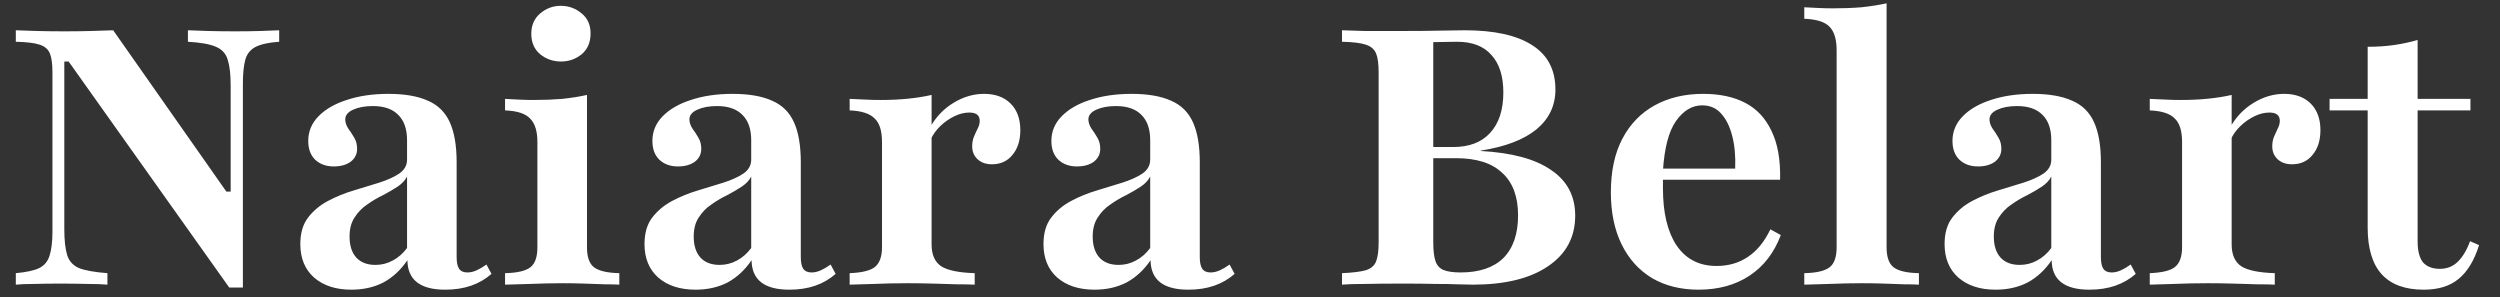<svg width="101" height="12" viewBox="0 0 101 12" fill="none" xmlns="http://www.w3.org/2000/svg">
<rect x="0" y="0" width="101" height="12" fill="#333333" stroke="none"/>
<path d="M9.261 11.616L2.773 2.485H2.598V9.265C2.598 9.71 2.637 10.058 2.715 10.31C2.792 10.552 2.952 10.726 3.194 10.832C3.445 10.929 3.827 10.997 4.34 11.036V11.5C4.147 11.481 3.871 11.471 3.513 11.471C3.165 11.461 2.806 11.457 2.439 11.457C2.061 11.457 1.713 11.461 1.394 11.471C1.084 11.471 0.832 11.481 0.639 11.5V11.036C1.065 10.997 1.379 10.929 1.582 10.832C1.795 10.726 1.935 10.556 2.003 10.324C2.081 10.082 2.119 9.758 2.119 9.352V2.935C2.119 2.587 2.085 2.331 2.018 2.166C1.95 1.992 1.81 1.871 1.597 1.803C1.394 1.735 1.074 1.697 0.639 1.687V1.223C0.852 1.232 1.132 1.242 1.481 1.252C1.829 1.261 2.206 1.266 2.613 1.266C3 1.266 3.358 1.261 3.687 1.252C4.016 1.242 4.311 1.232 4.573 1.223L9.145 7.74H9.319V3.458C9.319 3.013 9.281 2.669 9.203 2.427C9.135 2.176 8.976 1.997 8.724 1.89C8.482 1.784 8.105 1.716 7.592 1.687V1.223C7.785 1.232 8.056 1.242 8.405 1.252C8.753 1.261 9.116 1.266 9.494 1.266C9.861 1.266 10.205 1.261 10.524 1.252C10.844 1.242 11.095 1.232 11.279 1.223V1.687C10.863 1.716 10.548 1.784 10.335 1.89C10.123 1.997 9.982 2.166 9.915 2.398C9.847 2.631 9.813 2.955 9.813 3.371V11.616H9.261ZM14.194 11.703C13.566 11.703 13.062 11.539 12.685 11.21C12.317 10.881 12.133 10.431 12.133 9.86C12.133 9.424 12.235 9.071 12.438 8.8C12.651 8.519 12.922 8.292 13.251 8.118C13.58 7.944 13.924 7.803 14.282 7.697C14.649 7.581 14.998 7.474 15.327 7.377C15.656 7.271 15.922 7.15 16.125 7.015C16.338 6.869 16.445 6.681 16.445 6.448V5.665C16.445 5.219 16.328 4.881 16.096 4.648C15.864 4.406 15.52 4.285 15.066 4.285C14.746 4.285 14.48 4.334 14.267 4.431C14.054 4.527 13.948 4.658 13.948 4.823C13.948 4.939 13.986 5.06 14.064 5.185C14.151 5.302 14.233 5.427 14.311 5.563C14.388 5.689 14.427 5.839 14.427 6.013C14.427 6.226 14.34 6.4 14.165 6.535C13.991 6.661 13.764 6.724 13.483 6.724C13.174 6.724 12.922 6.632 12.728 6.448C12.544 6.265 12.453 6.013 12.453 5.694C12.453 5.316 12.588 4.987 12.859 4.706C13.14 4.416 13.522 4.194 14.006 4.039C14.499 3.874 15.061 3.792 15.69 3.792C16.348 3.792 16.88 3.884 17.286 4.068C17.693 4.242 17.988 4.532 18.172 4.939C18.356 5.345 18.448 5.882 18.448 6.55V10.382C18.448 10.605 18.482 10.764 18.549 10.861C18.617 10.958 18.728 11.007 18.883 11.007C19.009 11.007 19.135 10.977 19.261 10.919C19.386 10.861 19.517 10.784 19.653 10.687L19.856 11.065C19.614 11.277 19.338 11.437 19.028 11.543C18.719 11.65 18.37 11.703 17.983 11.703C16.977 11.703 16.469 11.306 16.459 10.513C16.188 10.91 15.864 11.21 15.486 11.413C15.109 11.607 14.678 11.703 14.194 11.703ZM15.167 10.702C15.419 10.702 15.651 10.643 15.864 10.527C16.086 10.411 16.28 10.242 16.445 10.019V7.131C16.367 7.285 16.241 7.421 16.067 7.537C15.893 7.653 15.694 7.769 15.472 7.885C15.249 7.992 15.036 8.118 14.833 8.263C14.63 8.398 14.461 8.573 14.325 8.785C14.19 8.989 14.122 9.245 14.122 9.555C14.122 9.923 14.214 10.208 14.398 10.411C14.582 10.605 14.838 10.702 15.167 10.702ZM20.404 11.5V11.036C20.888 11.026 21.227 10.948 21.42 10.803C21.614 10.658 21.711 10.387 21.711 9.99V5.737C21.711 5.302 21.614 4.987 21.42 4.794C21.236 4.59 20.898 4.479 20.404 4.46V3.995C20.588 4.005 20.777 4.015 20.97 4.024C21.164 4.034 21.358 4.039 21.551 4.039C21.967 4.039 22.354 4.024 22.712 3.995C23.08 3.956 23.414 3.903 23.714 3.835V9.99C23.714 10.387 23.811 10.658 24.004 10.803C24.207 10.948 24.546 11.026 25.02 11.036V11.5C24.885 11.49 24.691 11.486 24.44 11.486C24.188 11.476 23.912 11.466 23.612 11.457C23.322 11.447 23.032 11.442 22.741 11.442C22.306 11.442 21.861 11.452 21.406 11.471C20.961 11.481 20.627 11.49 20.404 11.5ZM22.669 2.485C22.349 2.485 22.069 2.389 21.827 2.195C21.585 1.992 21.464 1.716 21.464 1.368C21.464 1.019 21.585 0.744 21.827 0.54C22.069 0.337 22.345 0.235 22.654 0.235C22.974 0.235 23.254 0.337 23.496 0.54C23.738 0.734 23.859 1.005 23.859 1.353C23.859 1.711 23.738 1.992 23.496 2.195C23.254 2.389 22.978 2.485 22.669 2.485ZM28.099 11.703C27.47 11.703 26.966 11.539 26.589 11.21C26.221 10.881 26.038 10.431 26.038 9.86C26.038 9.424 26.139 9.071 26.342 8.8C26.555 8.519 26.826 8.292 27.155 8.118C27.484 7.944 27.828 7.803 28.186 7.697C28.554 7.581 28.902 7.474 29.231 7.377C29.56 7.271 29.826 7.15 30.029 7.015C30.242 6.869 30.349 6.681 30.349 6.448V5.665C30.349 5.219 30.233 4.881 30 4.648C29.768 4.406 29.425 4.285 28.97 4.285C28.65 4.285 28.384 4.334 28.171 4.431C27.959 4.527 27.852 4.658 27.852 4.823C27.852 4.939 27.891 5.06 27.968 5.185C28.055 5.302 28.137 5.427 28.215 5.563C28.292 5.689 28.331 5.839 28.331 6.013C28.331 6.226 28.244 6.4 28.07 6.535C27.896 6.661 27.668 6.724 27.387 6.724C27.078 6.724 26.826 6.632 26.633 6.448C26.449 6.265 26.357 6.013 26.357 5.694C26.357 5.316 26.492 4.987 26.763 4.706C27.044 4.416 27.426 4.194 27.91 4.039C28.404 3.874 28.965 3.792 29.594 3.792C30.252 3.792 30.784 3.884 31.191 4.068C31.597 4.242 31.892 4.532 32.076 4.939C32.26 5.345 32.352 5.882 32.352 6.55V10.382C32.352 10.605 32.386 10.764 32.454 10.861C32.521 10.958 32.633 11.007 32.788 11.007C32.913 11.007 33.039 10.977 33.165 10.919C33.291 10.861 33.421 10.784 33.557 10.687L33.76 11.065C33.518 11.277 33.242 11.437 32.933 11.543C32.623 11.65 32.275 11.703 31.887 11.703C30.881 11.703 30.373 11.306 30.363 10.513C30.092 10.91 29.768 11.21 29.391 11.413C29.013 11.607 28.583 11.703 28.099 11.703ZM29.071 10.702C29.323 10.702 29.555 10.643 29.768 10.527C29.991 10.411 30.184 10.242 30.349 10.019V7.131C30.271 7.285 30.146 7.421 29.971 7.537C29.797 7.653 29.599 7.769 29.376 7.885C29.154 7.992 28.941 8.118 28.738 8.263C28.534 8.398 28.365 8.573 28.229 8.785C28.094 8.989 28.026 9.245 28.026 9.555C28.026 9.923 28.118 10.208 28.302 10.411C28.486 10.605 28.742 10.702 29.071 10.702ZM34.326 11.5V11.036C34.82 11.016 35.158 10.934 35.342 10.789C35.536 10.634 35.633 10.368 35.633 9.99V5.737C35.633 5.282 35.531 4.963 35.328 4.779C35.134 4.585 34.8 4.479 34.326 4.46V3.995C34.587 4.005 34.805 4.015 34.979 4.024C35.163 4.034 35.362 4.039 35.575 4.039C36.358 4.039 37.045 3.971 37.636 3.835V9.874C37.636 10.29 37.766 10.585 38.028 10.76C38.289 10.924 38.739 11.016 39.378 11.036V11.5C39.203 11.49 38.966 11.486 38.666 11.486C38.366 11.476 38.042 11.466 37.694 11.457C37.346 11.447 37.007 11.442 36.678 11.442C36.194 11.442 35.734 11.452 35.299 11.471C34.863 11.481 34.539 11.49 34.326 11.5ZM40.075 6.637C39.833 6.637 39.639 6.569 39.494 6.434C39.349 6.298 39.276 6.124 39.276 5.911C39.276 5.766 39.3 5.635 39.349 5.519C39.397 5.403 39.446 5.297 39.494 5.2C39.552 5.094 39.581 4.987 39.581 4.881C39.581 4.658 39.441 4.547 39.16 4.547C38.966 4.547 38.768 4.595 38.565 4.692C38.362 4.789 38.173 4.919 37.999 5.084C37.825 5.248 37.689 5.437 37.592 5.65L37.578 5.142C37.81 4.726 38.124 4.397 38.521 4.155C38.918 3.913 39.329 3.792 39.755 3.792C40.21 3.792 40.568 3.923 40.829 4.184C41.091 4.445 41.221 4.803 41.221 5.258C41.221 5.674 41.115 6.008 40.902 6.26C40.699 6.511 40.423 6.637 40.075 6.637ZM44.218 11.703C43.589 11.703 43.086 11.539 42.708 11.21C42.34 10.881 42.157 10.431 42.157 9.86C42.157 9.424 42.258 9.071 42.462 8.8C42.674 8.519 42.945 8.292 43.274 8.118C43.603 7.944 43.947 7.803 44.305 7.697C44.673 7.581 45.021 7.474 45.35 7.377C45.679 7.271 45.945 7.15 46.149 7.015C46.361 6.869 46.468 6.681 46.468 6.448V5.665C46.468 5.219 46.352 4.881 46.12 4.648C45.887 4.406 45.544 4.285 45.089 4.285C44.77 4.285 44.503 4.334 44.291 4.431C44.078 4.527 43.971 4.658 43.971 4.823C43.971 4.939 44.01 5.06 44.087 5.185C44.174 5.302 44.257 5.427 44.334 5.563C44.411 5.689 44.45 5.839 44.45 6.013C44.45 6.226 44.363 6.4 44.189 6.535C44.015 6.661 43.787 6.724 43.507 6.724C43.197 6.724 42.945 6.632 42.752 6.448C42.568 6.265 42.476 6.013 42.476 5.694C42.476 5.316 42.611 4.987 42.883 4.706C43.163 4.416 43.545 4.194 44.029 4.039C44.523 3.874 45.084 3.792 45.713 3.792C46.371 3.792 46.903 3.884 47.31 4.068C47.716 4.242 48.011 4.532 48.195 4.939C48.379 5.345 48.471 5.882 48.471 6.55V10.382C48.471 10.605 48.505 10.764 48.573 10.861C48.641 10.958 48.752 11.007 48.907 11.007C49.032 11.007 49.158 10.977 49.284 10.919C49.41 10.861 49.541 10.784 49.676 10.687L49.879 11.065C49.637 11.277 49.361 11.437 49.052 11.543C48.742 11.65 48.394 11.703 48.007 11.703C47 11.703 46.492 11.306 46.483 10.513C46.212 10.91 45.887 11.21 45.51 11.413C45.133 11.607 44.702 11.703 44.218 11.703ZM45.191 10.702C45.442 10.702 45.674 10.643 45.887 10.527C46.11 10.411 46.303 10.242 46.468 10.019V7.131C46.391 7.285 46.265 7.421 46.09 7.537C45.916 7.653 45.718 7.769 45.495 7.885C45.273 7.992 45.06 8.118 44.857 8.263C44.653 8.398 44.484 8.573 44.349 8.785C44.213 8.989 44.145 9.245 44.145 9.555C44.145 9.923 44.237 10.208 44.421 10.411C44.605 10.605 44.861 10.702 45.191 10.702ZM54.217 11.5V11.036C54.652 11.016 54.972 10.977 55.175 10.919C55.388 10.852 55.528 10.731 55.596 10.556C55.664 10.382 55.697 10.126 55.697 9.787V2.935C55.697 2.587 55.664 2.331 55.596 2.166C55.528 1.992 55.388 1.871 55.175 1.803C54.972 1.735 54.652 1.697 54.217 1.687V1.223C54.42 1.232 54.73 1.242 55.146 1.252C55.572 1.252 56.089 1.252 56.699 1.252C57.309 1.252 57.817 1.247 58.223 1.237C58.63 1.227 58.944 1.223 59.167 1.223C60.377 1.223 61.291 1.426 61.91 1.832C62.53 2.229 62.839 2.824 62.839 3.618C62.839 4.266 62.583 4.803 62.07 5.229C61.557 5.645 60.807 5.931 59.82 6.085V6.1C61.078 6.168 62.026 6.424 62.665 6.869C63.314 7.305 63.638 7.919 63.638 8.713C63.638 9.584 63.27 10.266 62.535 10.76C61.809 11.253 60.797 11.5 59.501 11.5C59.327 11.5 59.118 11.495 58.877 11.486C58.644 11.476 58.349 11.471 57.991 11.471C57.643 11.461 57.217 11.457 56.714 11.457C56.094 11.457 55.572 11.461 55.146 11.471C54.73 11.471 54.42 11.481 54.217 11.5ZM59.007 11.007C59.762 11.007 60.338 10.813 60.735 10.426C61.131 10.029 61.33 9.453 61.33 8.698C61.33 7.944 61.117 7.373 60.691 6.985C60.275 6.589 59.651 6.39 58.818 6.39H57.338V5.94H58.702C59.351 5.94 59.849 5.752 60.197 5.374C60.556 4.987 60.735 4.44 60.735 3.734C60.735 3.076 60.575 2.573 60.255 2.224C59.946 1.866 59.481 1.687 58.862 1.687L57.904 1.702V9.787C57.904 10.116 57.933 10.368 57.991 10.542C58.049 10.716 58.156 10.837 58.31 10.905C58.475 10.973 58.707 11.007 59.007 11.007ZM68.621 11.703C67.904 11.703 67.28 11.548 66.748 11.239C66.216 10.919 65.804 10.464 65.514 9.874C65.224 9.284 65.079 8.582 65.079 7.769C65.079 6.918 65.233 6.197 65.543 5.606C65.853 5.016 66.288 4.566 66.85 4.256C67.411 3.947 68.064 3.792 68.809 3.792C69.477 3.792 70.043 3.913 70.508 4.155C70.972 4.397 71.325 4.774 71.567 5.287C71.819 5.8 71.935 6.458 71.916 7.261H66.501L66.487 6.811H70.101C70.121 6.318 70.082 5.882 69.985 5.505C69.888 5.118 69.738 4.813 69.535 4.59C69.341 4.368 69.085 4.256 68.766 4.256C68.359 4.256 68.006 4.469 67.706 4.895C67.416 5.311 67.241 5.979 67.183 6.898L67.212 6.942C67.203 7.039 67.193 7.14 67.183 7.247C67.183 7.353 67.183 7.474 67.183 7.61C67.183 8.597 67.367 9.366 67.735 9.918C68.112 10.469 68.65 10.745 69.346 10.745C69.83 10.745 70.251 10.624 70.609 10.382C70.977 10.14 71.282 9.768 71.524 9.265L71.945 9.497C71.674 10.213 71.253 10.76 70.682 11.137C70.111 11.514 69.424 11.703 68.621 11.703ZM72.893 11.5V11.036C73.377 11.026 73.716 10.948 73.909 10.803C74.103 10.658 74.2 10.387 74.2 9.99V2.035C74.2 1.6 74.108 1.285 73.924 1.092C73.74 0.889 73.397 0.777 72.893 0.758V0.294C73.087 0.303 73.28 0.313 73.474 0.323C73.668 0.332 73.861 0.337 74.055 0.337C74.461 0.337 74.843 0.323 75.201 0.294C75.569 0.255 75.908 0.202 76.218 0.134V9.99C76.218 10.387 76.314 10.658 76.508 10.803C76.701 10.948 77.04 11.026 77.524 11.036V11.5C77.379 11.49 77.18 11.486 76.929 11.486C76.687 11.476 76.416 11.466 76.116 11.457C75.826 11.447 75.53 11.442 75.23 11.442C74.795 11.442 74.35 11.452 73.895 11.471C73.45 11.481 73.116 11.49 72.893 11.5ZM80.622 11.703C79.993 11.703 79.49 11.539 79.113 11.21C78.745 10.881 78.561 10.431 78.561 9.86C78.561 9.424 78.663 9.071 78.866 8.8C79.079 8.519 79.35 8.292 79.679 8.118C80.008 7.944 80.351 7.803 80.709 7.697C81.077 7.581 81.425 7.474 81.754 7.377C82.084 7.271 82.35 7.15 82.553 7.015C82.766 6.869 82.872 6.681 82.872 6.448V5.665C82.872 5.219 82.756 4.881 82.524 4.648C82.292 4.406 81.948 4.285 81.493 4.285C81.174 4.285 80.908 4.334 80.695 4.431C80.482 4.527 80.376 4.658 80.376 4.823C80.376 4.939 80.414 5.06 80.492 5.185C80.579 5.302 80.661 5.427 80.738 5.563C80.816 5.689 80.855 5.839 80.855 6.013C80.855 6.226 80.767 6.4 80.593 6.535C80.419 6.661 80.192 6.724 79.911 6.724C79.601 6.724 79.35 6.632 79.156 6.448C78.972 6.265 78.88 6.013 78.88 5.694C78.88 5.316 79.016 4.987 79.287 4.706C79.567 4.416 79.95 4.194 80.433 4.039C80.927 3.874 81.488 3.792 82.117 3.792C82.775 3.792 83.308 3.884 83.714 4.068C84.121 4.242 84.416 4.532 84.6 4.939C84.784 5.345 84.876 5.882 84.876 6.55V10.382C84.876 10.605 84.909 10.764 84.977 10.861C85.045 10.958 85.156 11.007 85.311 11.007C85.437 11.007 85.563 10.977 85.688 10.919C85.814 10.861 85.945 10.784 86.08 10.687L86.284 11.065C86.042 11.277 85.766 11.437 85.456 11.543C85.146 11.65 84.798 11.703 84.411 11.703C83.404 11.703 82.896 11.306 82.887 10.513C82.616 10.91 82.292 11.21 81.914 11.413C81.537 11.607 81.106 11.703 80.622 11.703ZM81.595 10.702C81.846 10.702 82.079 10.643 82.292 10.527C82.514 10.411 82.708 10.242 82.872 10.019V7.131C82.795 7.285 82.669 7.421 82.495 7.537C82.321 7.653 82.122 7.769 81.9 7.885C81.677 7.992 81.464 8.118 81.261 8.263C81.058 8.398 80.888 8.573 80.753 8.785C80.617 8.989 80.55 9.245 80.55 9.555C80.55 9.923 80.642 10.208 80.826 10.411C81.009 10.605 81.266 10.702 81.595 10.702ZM86.85 11.5V11.036C87.343 11.016 87.682 10.934 87.866 10.789C88.059 10.634 88.156 10.368 88.156 9.99V5.737C88.156 5.282 88.054 4.963 87.851 4.779C87.658 4.585 87.324 4.479 86.85 4.46V3.995C87.111 4.005 87.329 4.015 87.503 4.024C87.687 4.034 87.885 4.039 88.098 4.039C88.882 4.039 89.569 3.971 90.159 3.835V9.874C90.159 10.29 90.29 10.585 90.551 10.76C90.812 10.924 91.262 11.016 91.901 11.036V11.5C91.727 11.49 91.49 11.486 91.19 11.486C90.89 11.476 90.566 11.466 90.217 11.457C89.869 11.447 89.53 11.442 89.201 11.442C88.717 11.442 88.258 11.452 87.822 11.471C87.387 11.481 87.062 11.49 86.85 11.5ZM92.598 6.637C92.356 6.637 92.162 6.569 92.017 6.434C91.872 6.298 91.799 6.124 91.799 5.911C91.799 5.766 91.824 5.635 91.872 5.519C91.921 5.403 91.969 5.297 92.017 5.2C92.075 5.094 92.104 4.987 92.104 4.881C92.104 4.658 91.964 4.547 91.683 4.547C91.49 4.547 91.291 4.595 91.088 4.692C90.885 4.789 90.696 4.919 90.522 5.084C90.348 5.248 90.212 5.437 90.116 5.65L90.101 5.142C90.333 4.726 90.648 4.397 91.045 4.155C91.442 3.913 91.853 3.792 92.279 3.792C92.733 3.792 93.091 3.923 93.353 4.184C93.614 4.445 93.745 4.803 93.745 5.258C93.745 5.674 93.638 6.008 93.425 6.26C93.222 6.511 92.946 6.637 92.598 6.637ZM97.919 11.703C97.164 11.703 96.598 11.495 96.22 11.079C95.843 10.663 95.654 10.034 95.654 9.192V4.46H94.115V3.995H95.654V1.89C96.041 1.89 96.399 1.866 96.728 1.818C97.058 1.769 97.372 1.702 97.672 1.615V3.995H99.806V4.46H97.672V9.758C97.672 10.136 97.745 10.416 97.89 10.6C98.045 10.774 98.272 10.861 98.572 10.861C98.853 10.861 99.09 10.769 99.283 10.585C99.487 10.392 99.656 10.111 99.791 9.744L100.154 9.903C99.961 10.523 99.685 10.977 99.327 11.268C98.978 11.558 98.509 11.703 97.919 11.703Z" fill="white"/>
</svg>
